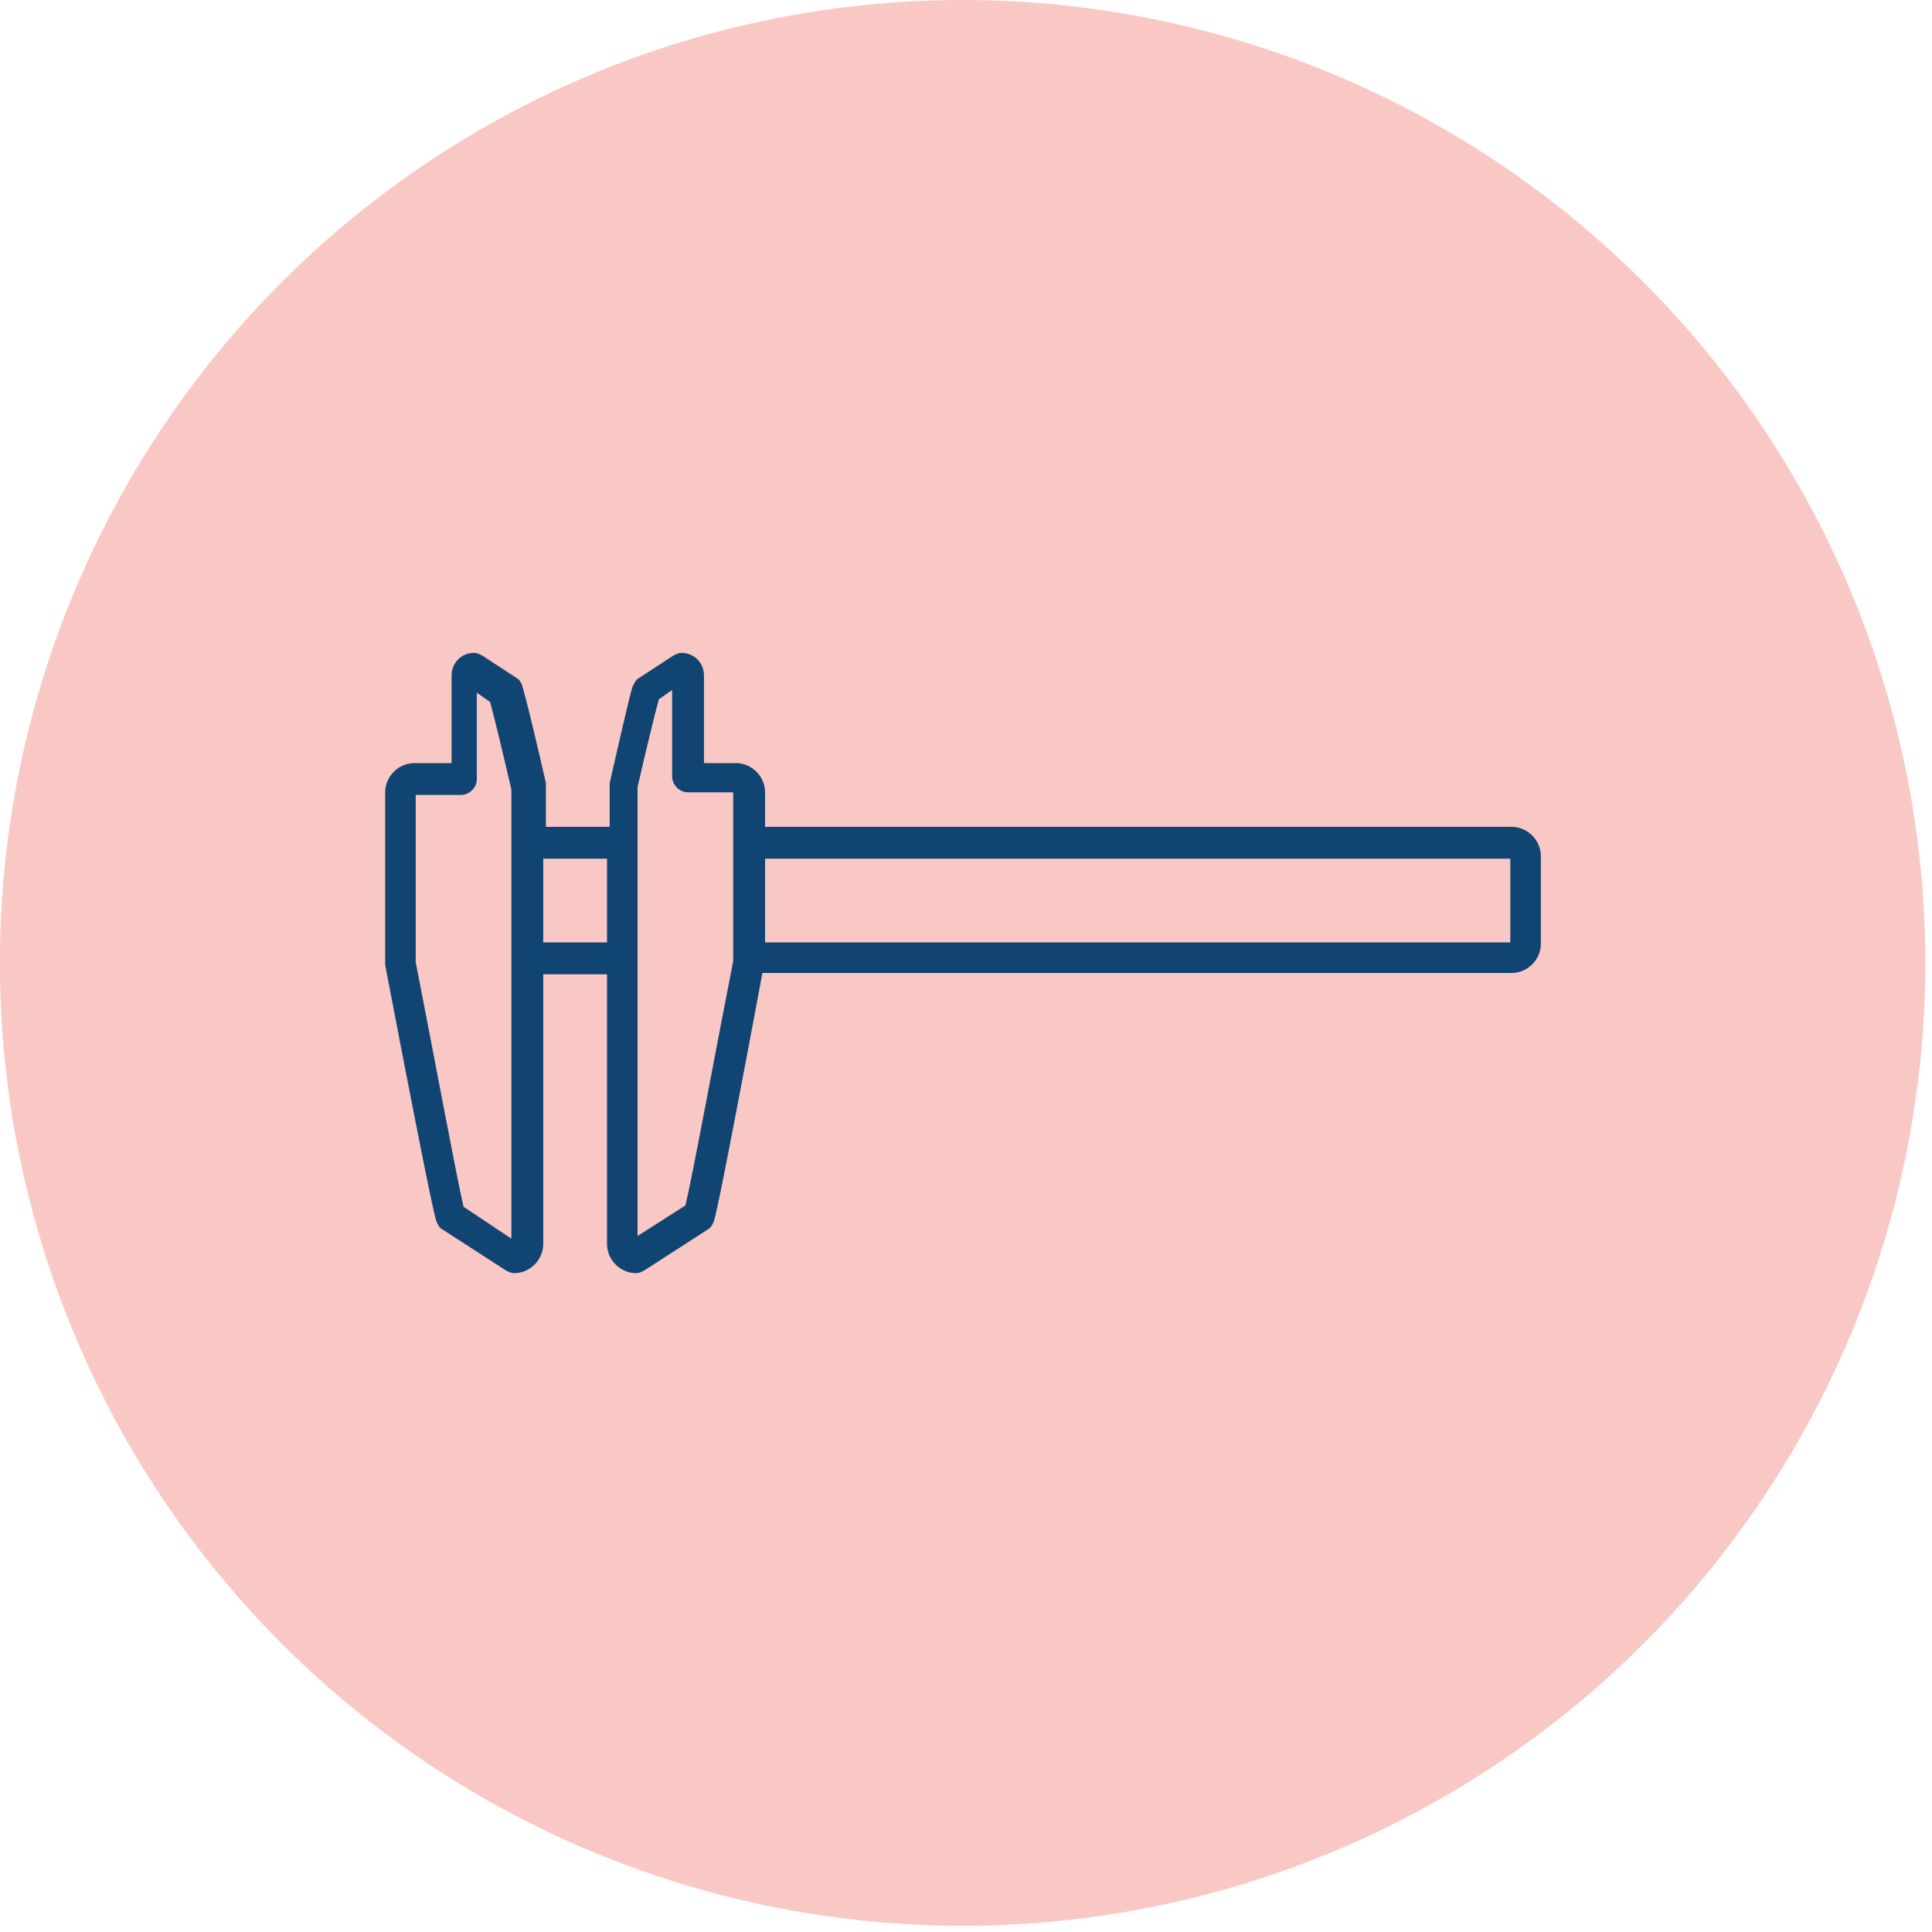 <?xml version="1.0" encoding="UTF-8" standalone="no"?>
<!DOCTYPE svg PUBLIC "-//W3C//DTD SVG 1.1//EN" "http://www.w3.org/Graphics/SVG/1.1/DTD/svg11.dtd">
<svg width="100%" height="100%" viewBox="0 0 209 209" version="1.1" xmlns="http://www.w3.org/2000/svg" xmlns:xlink="http://www.w3.org/1999/xlink" xml:space="preserve" xmlns:serif="http://www.serif.com/" style="fill-rule:evenodd;clip-rule:evenodd;stroke-linejoin:round;stroke-miterlimit:2;">
    <g transform="matrix(1.865,0,0,2.134,-65.223,-119.212)">
        <ellipse cx="90.807" cy="104.675" rx="55.842" ry="48.812" style="fill:rgb(247,146,139);fill-opacity:0.5;"/>
    </g>
    <g transform="matrix(1.437,0,0,1.437,33.333,41.739)">
        <path d="M90.6,33.2L34.4,33.2L34.4,30.6C34.4,29.4 33.4,28.4 32.2,28.4L29.8,28.4L29.8,21.8C29.8,20.8 29,20.1 28.1,20.1C27.9,20.1 27.7,20.2 27.5,20.3L24.9,22C24.7,22.1 24.6,22.3 24.5,22.5C24.4,22.6 24.3,22.9 22.7,29.9L22.7,33.2L17.9,33.2L17.9,29.9C16.3,22.9 16.1,22.6 16.1,22.5C16,22.3 15.9,22.1 15.7,22L13.1,20.3C12.9,20.2 12.7,20.1 12.5,20.1C11.5,20.1 10.8,20.9 10.8,21.8L10.8,28.4L8,28.4C6.8,28.4 5.8,29.4 5.8,30.6L5.8,43.6C9.4,62.4 9.6,62.8 9.7,63C9.8,63.2 9.9,63.4 10.1,63.5L14.9,66.6C15.1,66.7 15.3,66.8 15.5,66.8C16.7,66.8 17.7,65.8 17.7,64.6L17.7,44.3L22.5,44.3L22.5,64.6C22.5,65.8 23.5,66.8 24.7,66.8C24.9,66.8 25.1,66.7 25.3,66.6L30.1,63.5C30.3,63.4 30.4,63.2 30.5,63C30.6,62.8 30.8,62.4 34.2,44.2L90.6,44.2C91.8,44.2 92.8,43.2 92.8,42L92.8,35.4C92.8,34.2 91.8,33.2 90.6,33.2ZM11.7,61.8C11.2,59.7 9.4,50 8.1,43.4L8.1,30.8L11.5,30.8C12.1,30.8 12.7,30.3 12.7,29.6L12.7,23.1L13.7,23.8C14,24.9 14.8,28.2 15.3,30.4L15.3,64.2L11.7,61.8ZM17.7,41.9L17.7,35.6L22.5,35.6L22.5,41.9L17.7,41.9ZM32,43.3C30.7,49.9 28.9,59.7 28.4,61.7L24.8,64L24.8,30.2C25.3,28 26.1,24.7 26.4,23.6L27.4,22.9L27.4,29.4C27.4,30 27.9,30.6 28.6,30.6L32,30.6L32,43.3ZM90.5,41.9L34.4,41.9L34.4,35.6L90.5,35.6L90.5,41.9Z" style="fill:rgb(16,69,115);fill-rule:nonzero;"/>
    </g>
</svg>

